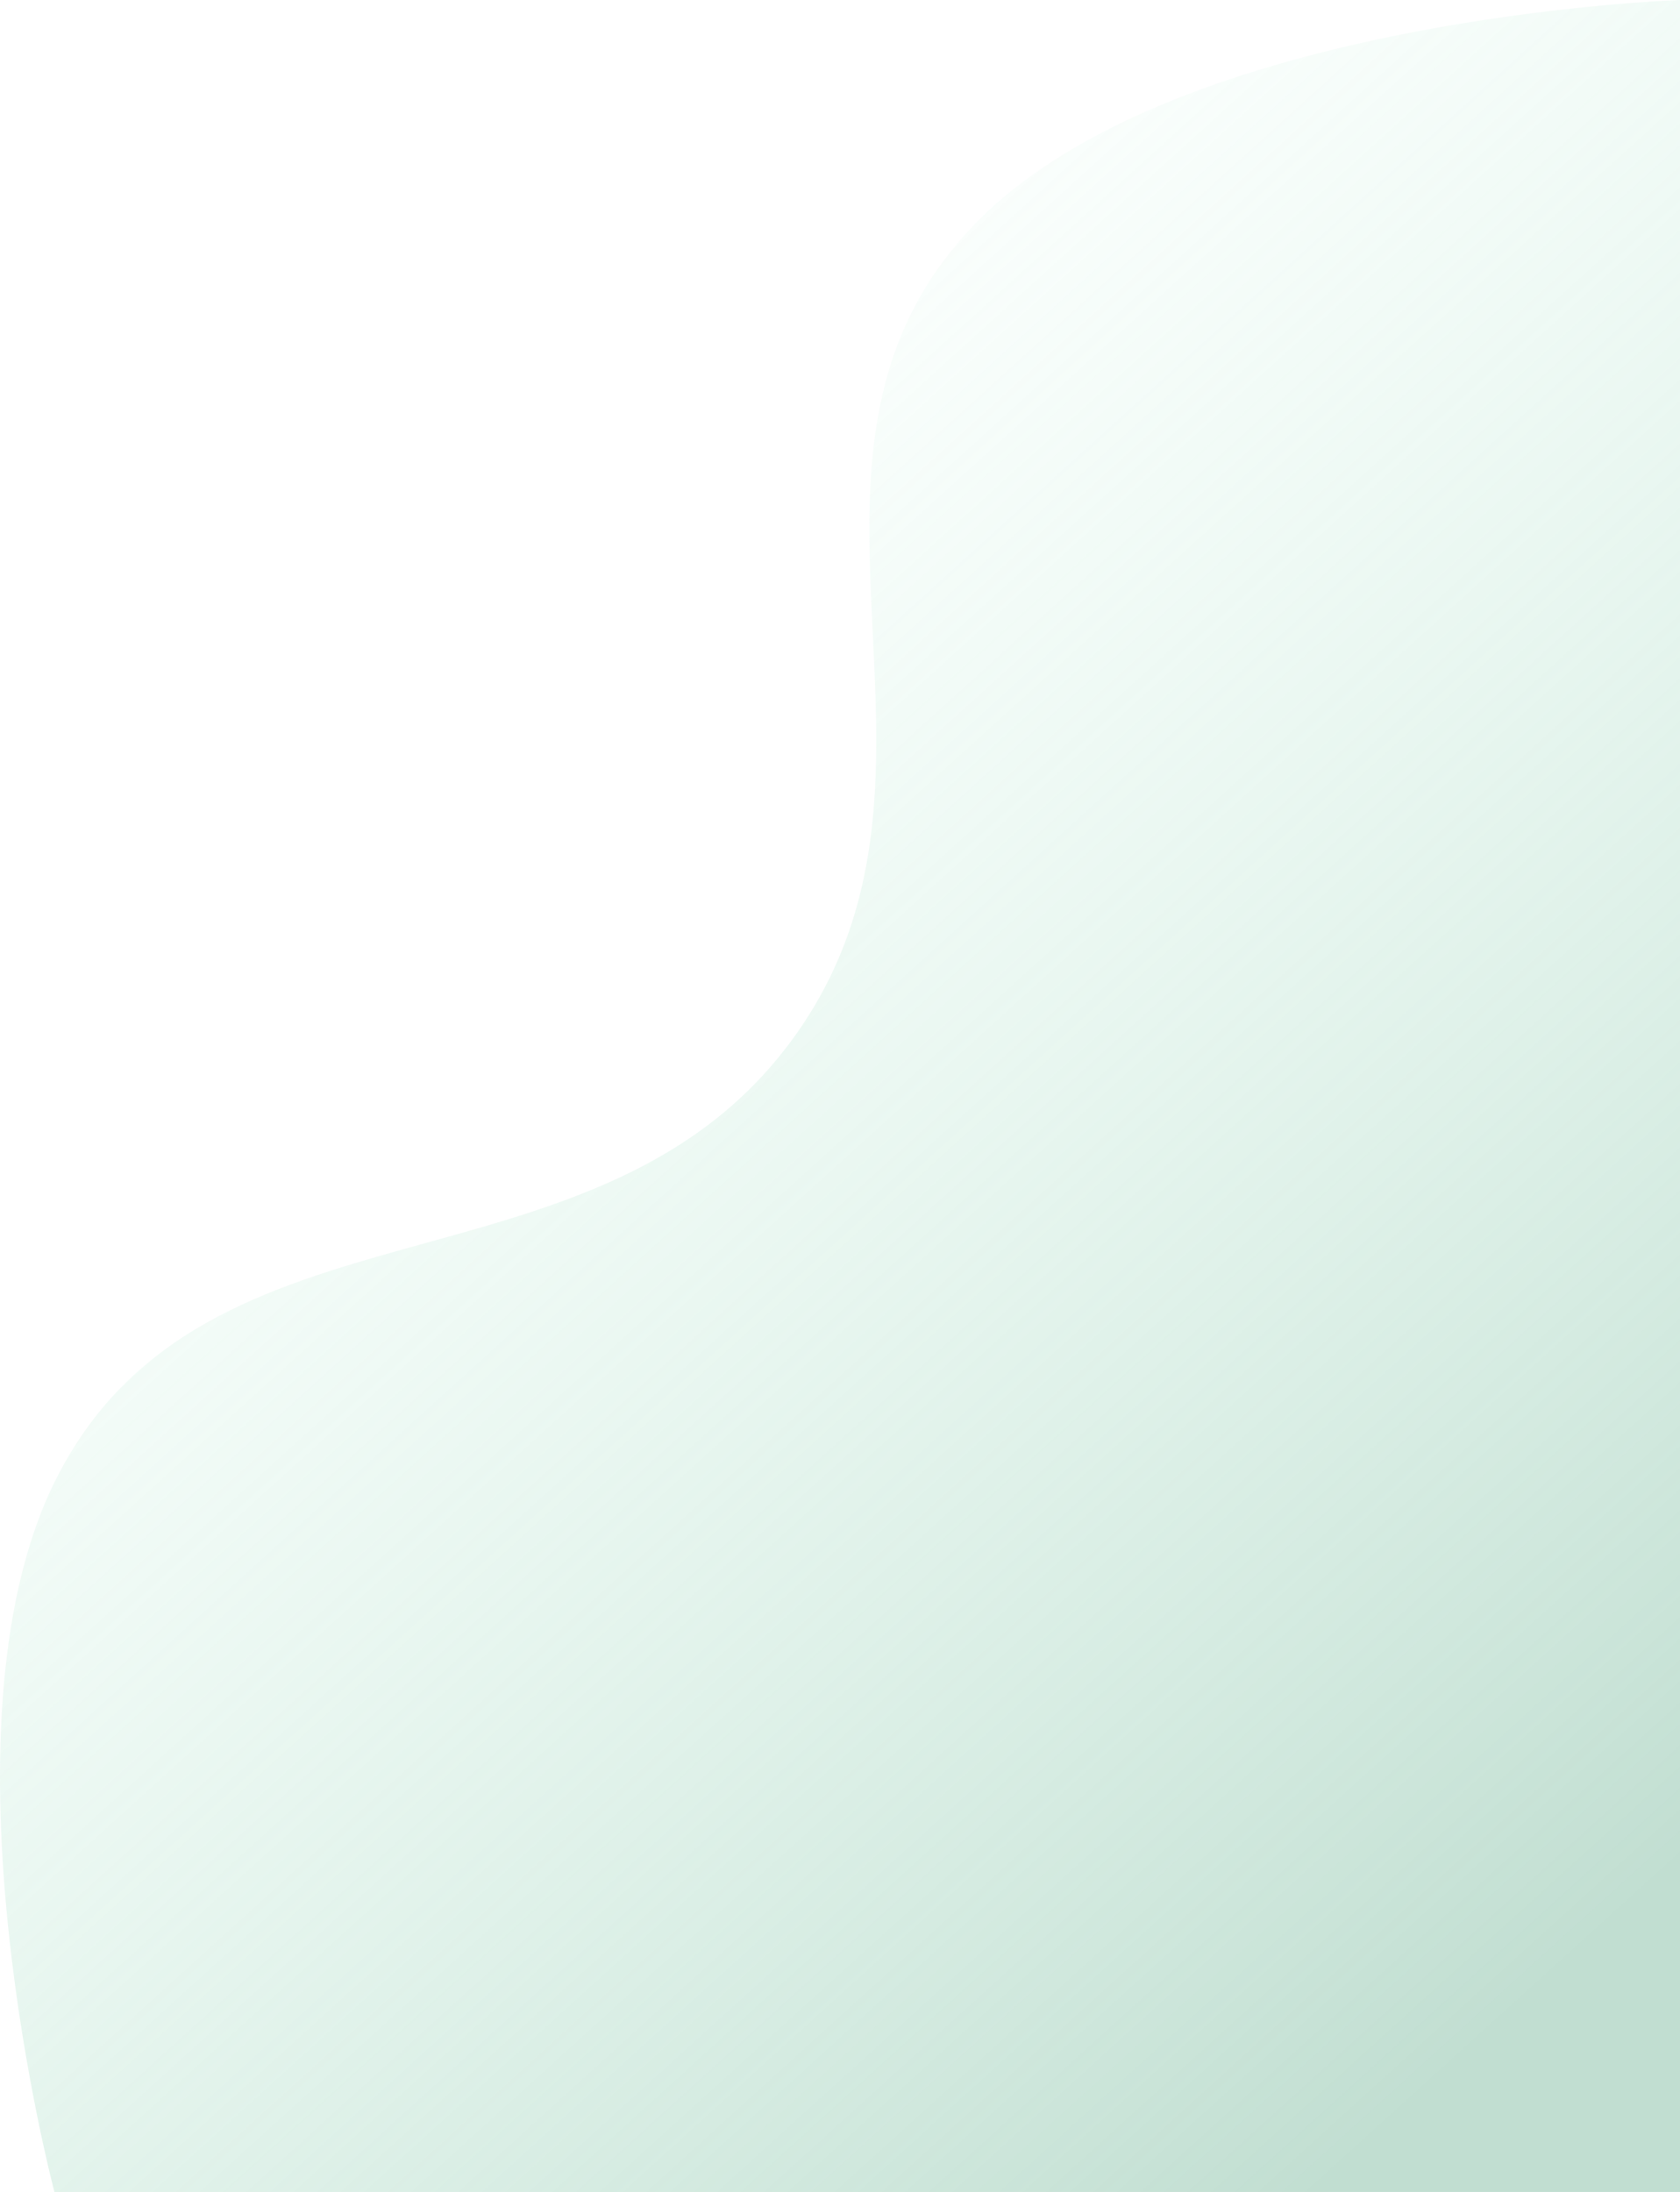 <?xml version="1.0" encoding="UTF-8"?>
<svg width="607px" height="792px" viewBox="0 0 607 792" version="1.1" xmlns="http://www.w3.org/2000/svg" xmlns:xlink="http://www.w3.org/1999/xlink">
    <title>hero-shape-2</title>
    <defs>
        <linearGradient x1="79.37%" y1="100%" x2="20.63%" y2="19.066%" id="linearGradient-1">
            <stop stop-color="#83BDA3" stop-opacity="0.5" offset="0%"></stop>
            <stop stop-color="#C0F9DF" stop-opacity="0" offset="100%"></stop>
        </linearGradient>
    </defs>
    <g id="Page-1" stroke="none" stroke-width="1" fill="none" fill-rule="evenodd">
        <g id="hero-shape-2" transform="translate(-0, -0)" fill="url(#linearGradient-1)" fill-rule="nonzero">
            <path d="M19.668,792 L607,792 L607,-1.94325215e-14 C607,-1.94325215e-14 426.229,5.967 353.311,79.86 C270.746,163.531 355.585,277.485 287.784,373.483 C217.229,473.382 73.698,425.907 19.668,535.606 C-24.584,625.45 19.668,792 19.668,792 Z" id="Path"></path>
        </g>
    </g>
</svg>